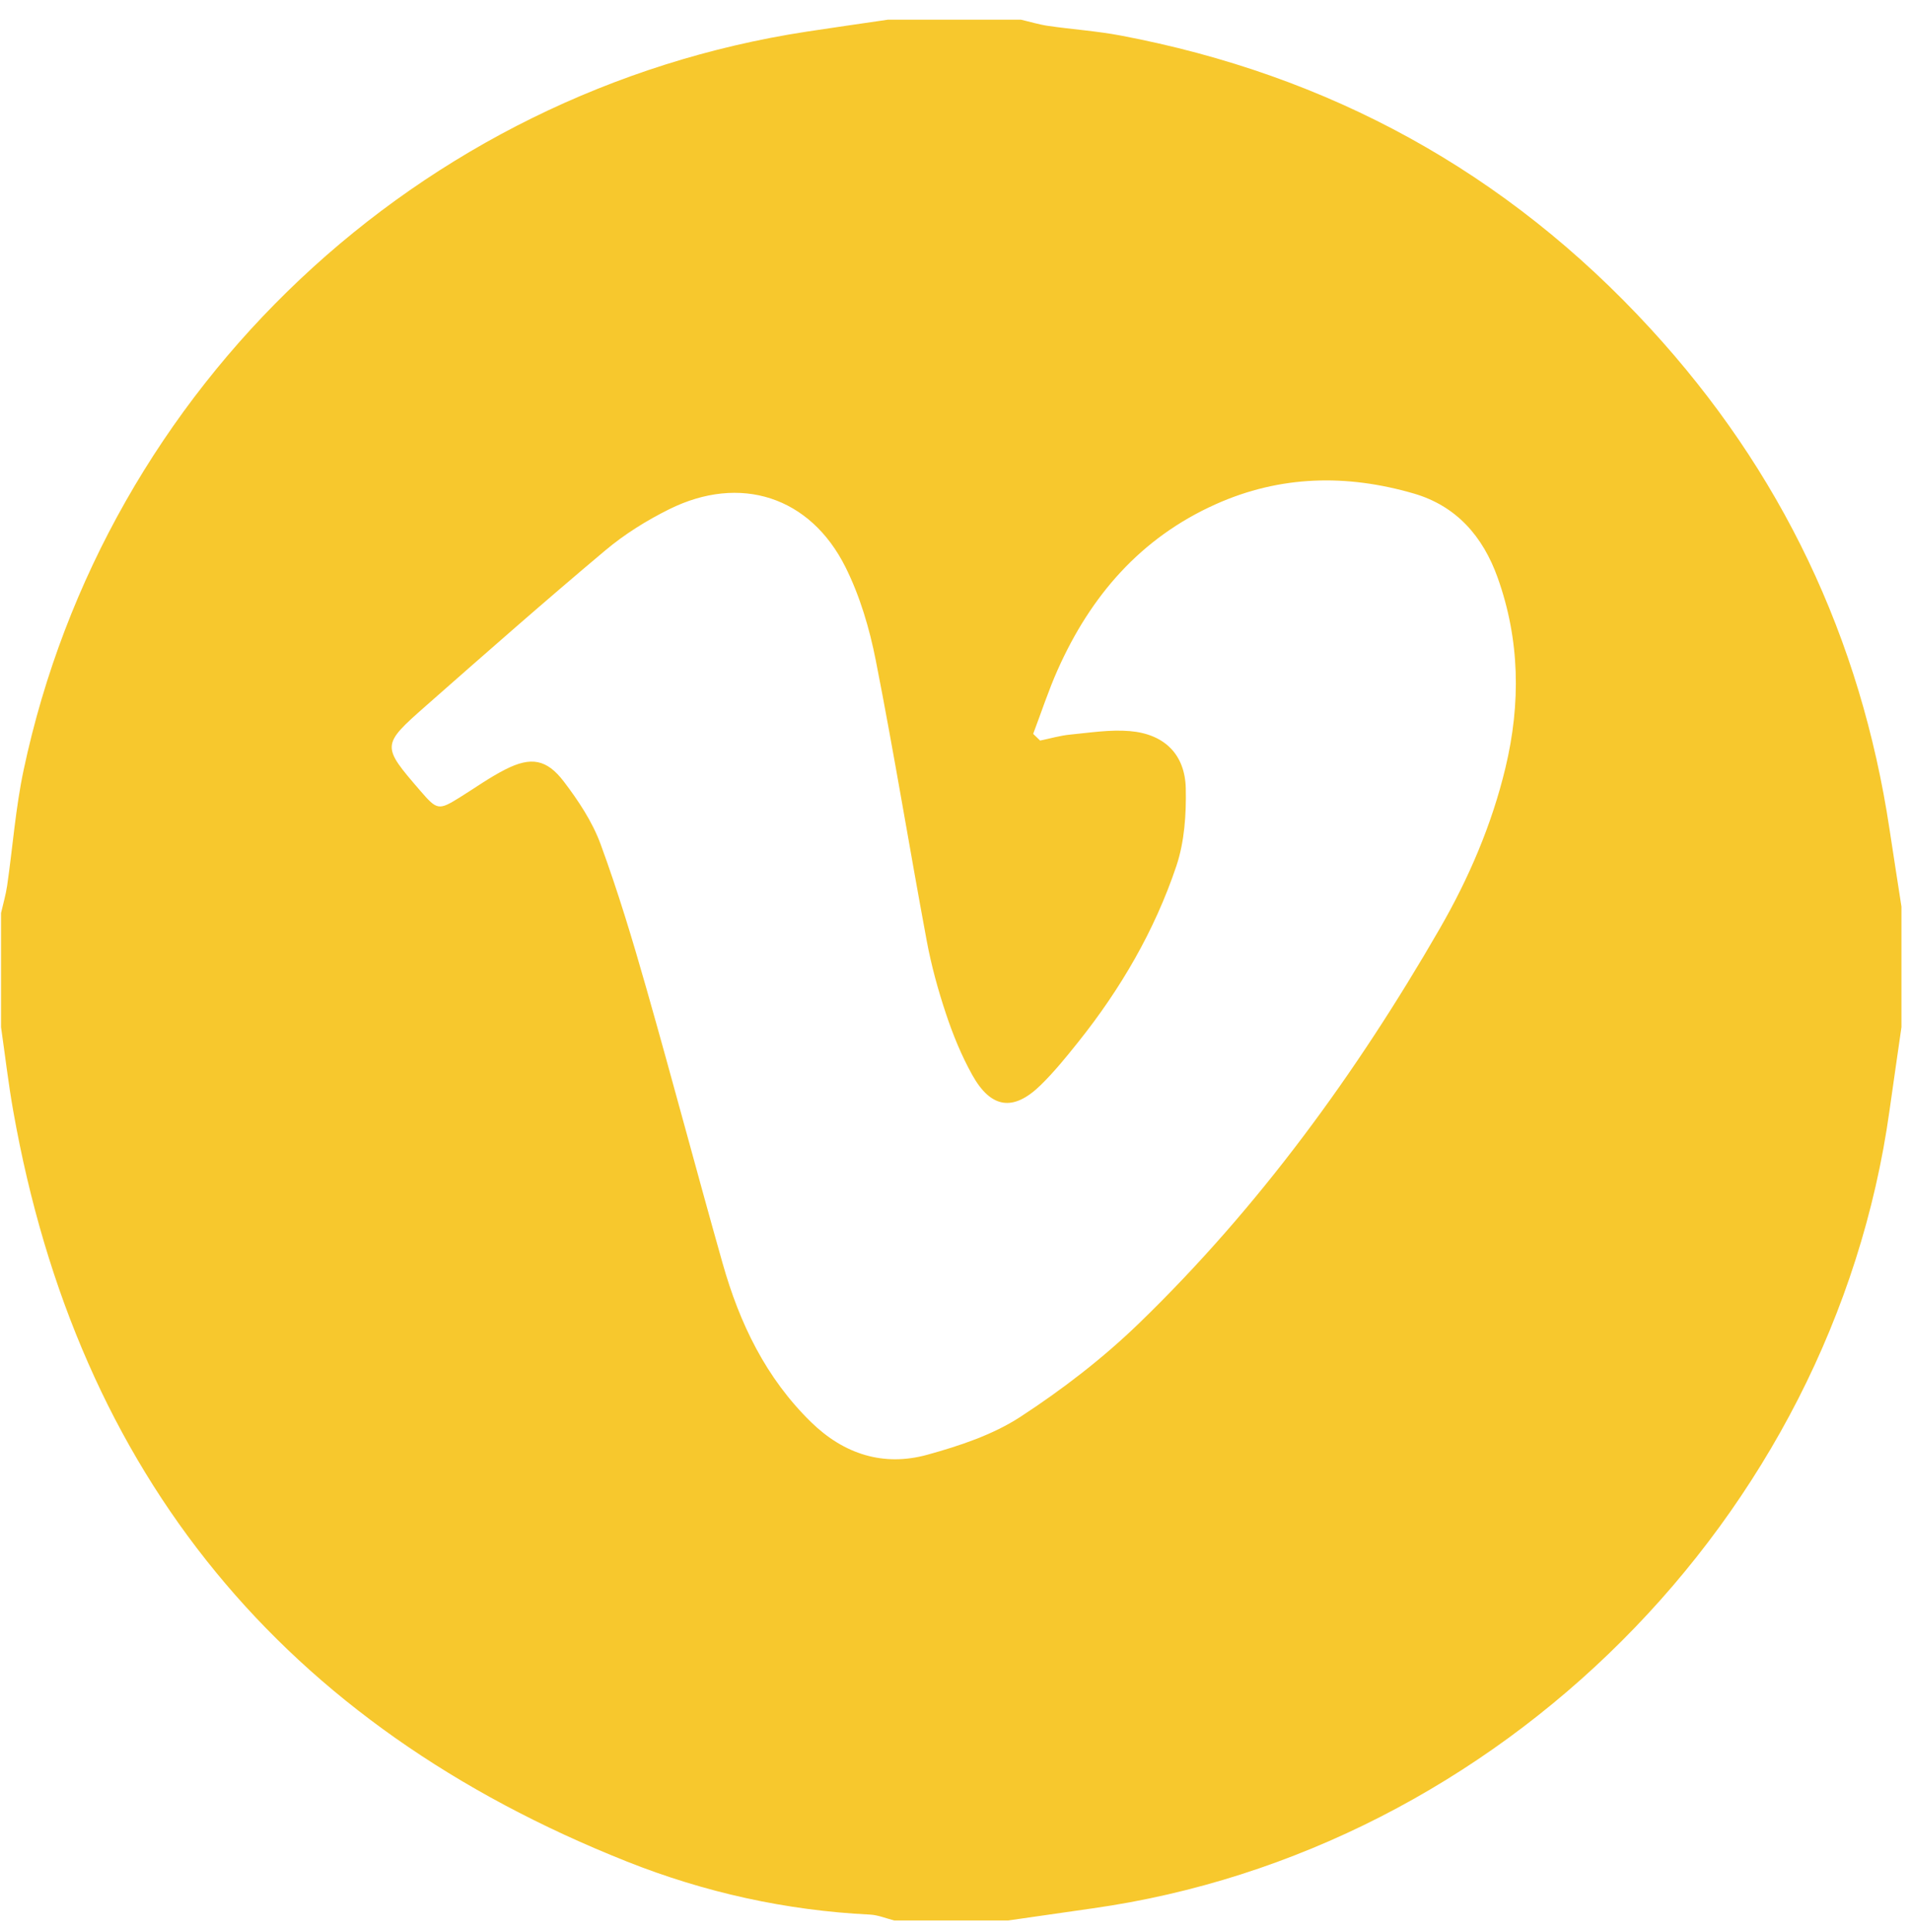 <svg width="94" height="95" viewBox="0 0 94 95" fill="none" xmlns="http://www.w3.org/2000/svg">
<path d="M43.675 0.968C45.857 0.968 48.038 0.968 50.219 0.968C50.668 1.072 51.113 1.209 51.567 1.275C52.746 1.445 53.941 1.525 55.11 1.745C65.384 3.684 74.104 8.454 81.187 16.165C87.618 23.165 91.526 31.375 92.942 40.773C93.134 42.047 93.335 43.319 93.531 44.592C93.531 46.565 93.531 48.539 93.531 50.512C93.334 51.889 93.132 53.265 92.939 54.642C90.146 74.628 73.733 91.04 53.725 93.855C52.348 94.049 50.972 94.25 49.596 94.448C47.726 94.448 45.856 94.448 43.987 94.448C43.588 94.348 43.193 94.179 42.791 94.159C38.659 93.957 34.657 93.068 30.839 91.551C13.962 84.846 3.828 72.573 0.652 54.641C0.409 53.272 0.249 51.889 0.051 50.512C0.051 48.642 0.051 46.773 0.051 44.903C0.153 44.453 0.286 44.008 0.352 43.552C0.627 41.657 0.766 39.734 1.163 37.865C5.173 18.988 20.599 4.472 39.696 1.553C41.022 1.351 42.349 1.162 43.675 0.968ZM50.821 36.091C50.935 36.201 51.049 36.311 51.162 36.421C51.655 36.32 52.144 36.175 52.642 36.127C53.618 36.032 54.61 35.873 55.577 35.955C57.275 36.101 58.291 37.098 58.327 38.775C58.354 40.049 58.264 41.398 57.863 42.592C56.797 45.764 55.122 48.638 53.029 51.256C52.446 51.985 51.854 52.717 51.188 53.367C49.85 54.674 48.749 54.524 47.824 52.866C47.297 51.921 46.879 50.899 46.536 49.87C46.142 48.691 45.81 47.481 45.583 46.259C44.728 41.666 43.98 37.053 43.077 32.469C42.769 30.907 42.301 29.323 41.595 27.904C39.857 24.412 36.402 23.312 32.914 25.046C31.806 25.596 30.725 26.27 29.78 27.063C26.799 29.565 23.875 32.138 20.954 34.71C18.746 36.655 18.762 36.673 20.682 38.899C21.498 39.846 21.58 39.86 22.61 39.22C23.36 38.755 24.081 38.234 24.865 37.837C26.113 37.206 26.889 37.326 27.738 38.442C28.453 39.382 29.137 40.412 29.541 41.511C30.399 43.845 31.118 46.235 31.8 48.629C33.081 53.123 34.275 57.642 35.547 62.138C36.377 65.074 37.671 67.769 39.896 69.94C41.514 71.519 43.458 72.139 45.615 71.544C47.2 71.106 48.838 70.563 50.197 69.677C52.271 68.325 54.27 66.783 56.047 65.061C61.941 59.349 66.73 52.762 70.821 45.668C72.249 43.191 73.379 40.563 74.051 37.761C74.807 34.604 74.765 31.477 73.666 28.403C72.944 26.387 71.648 24.884 69.537 24.27C66.237 23.312 62.975 23.374 59.797 24.799C56.097 26.457 53.642 29.311 52.024 32.945C51.568 33.969 51.219 35.041 50.821 36.091Z" fill="#F7C82D"/>
</svg>
